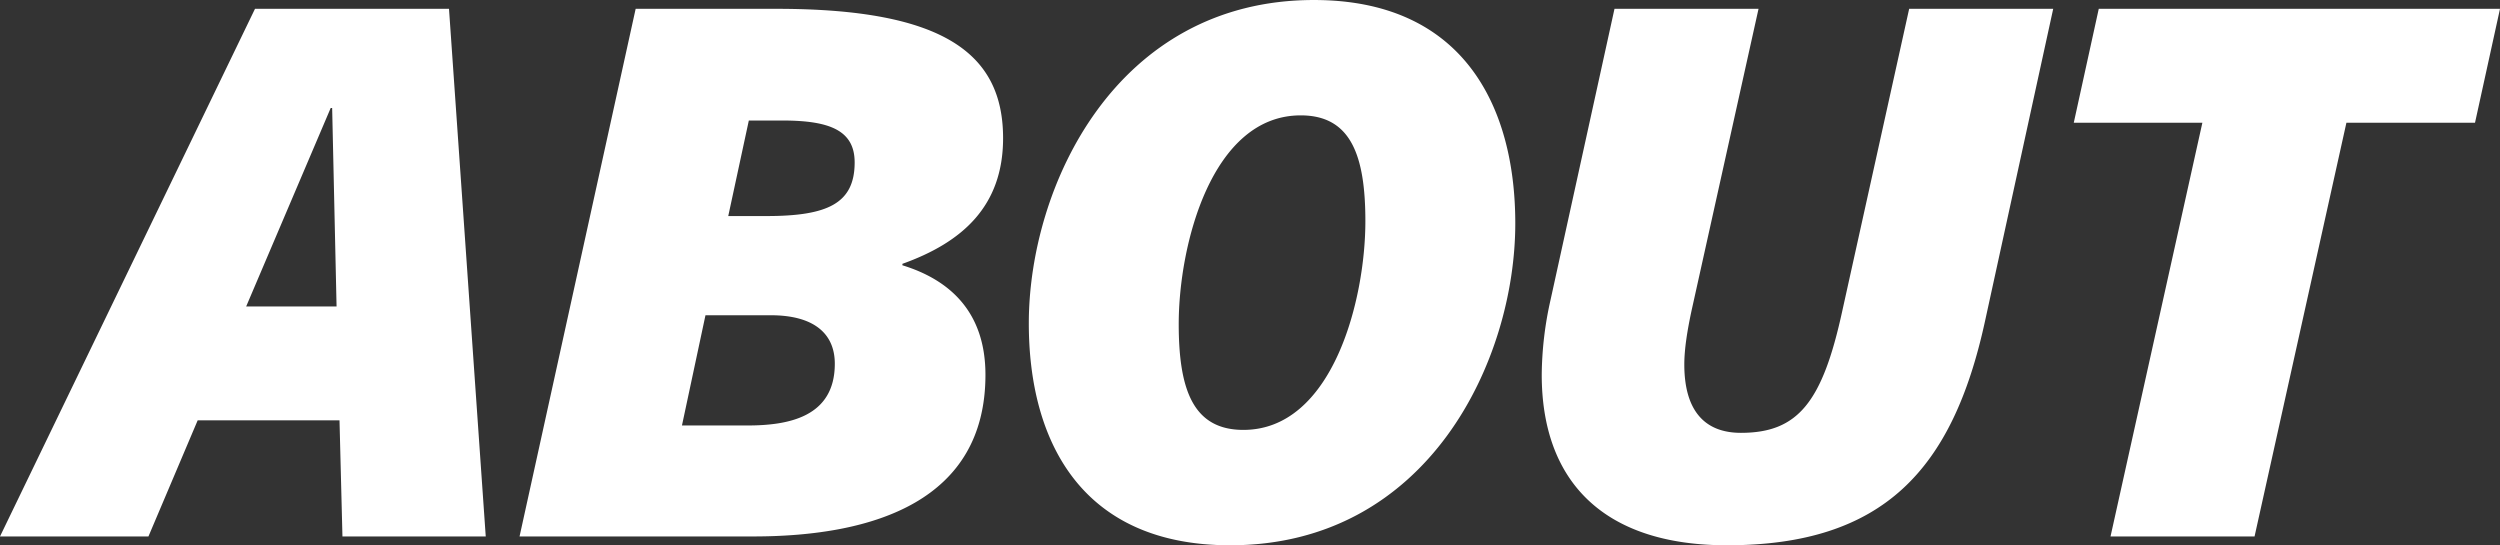 <svg xmlns="http://www.w3.org/2000/svg" width="1109.052" height="241.892" viewBox="0 0 1109.052 241.892">
  <rect x="0" y="0" width="1109.052" height="241.892" fill="#333333" stroke="none"/>
  <path id="Path_2972" data-name="Path 2972" d="M196.252,0l-16.3-234.068H93.888L-19.234,0H46.618L68.46-51.508h62.918L132.682,0ZM127.466-190.058h.652l1.956,88.02h-40.1ZM314.916,0c53.79,0,103.016-15.974,103.016-71.72,0-27.71-15.648-42.054-36.838-48.574v-.652c26.406-9.454,44.662-25.428,44.662-55.746,0-37.164-25.754-57.376-100.408-57.376H262.756L211.248,0ZM303.832-142.136l9.128-42.38h15c21.19,0,31.948,4.564,31.948,18.582,0,18.256-12.062,23.8-39.12,23.8Zm-20.538,92.91,10.432-48.9H322.74c18.256,0,28.362,7.5,28.362,21.516,0,23.8-20.864,27.384-38.794,27.384Zm369.684-89.65c0-52.486-23.472-99.1-89.324-99.1-88.02,0-126.488,82.8-126.488,143.44,0,52.486,23.472,98.452,89.324,98.452C614.51,3.912,652.978-78.24,652.978-138.876ZM503.67-94.214c0-35.208,14.67-92.584,54.116-92.584,22.168,0,28.688,17.6,28.688,46.944,0,35.208-14.67,92.584-54.116,92.584C510.19-47.27,503.67-64.874,503.67-94.214Zm294.378-5.868c-8.8,40.424-19.56,54.116-44.988,54.116-16.3,0-25.1-10.106-25.1-30.318,0-6.846,1.3-15,3.26-24.124l29.666-133.66h-63.9l-28.362,129.1a155.879,155.879,0,0,0-3.912,33.252c0,46.618,26.732,75.632,82.152,75.632,69.438,0,100.082-33.578,114.426-99.1L891.61-234.068h-63.9ZM980.934,0l40.75-183.538h57.05l11.084-50.53h-178l-11.084,50.53h57.05L917.038,0Z" transform="translate(19.234 237.98)" fill="#fff"/>
</svg>
